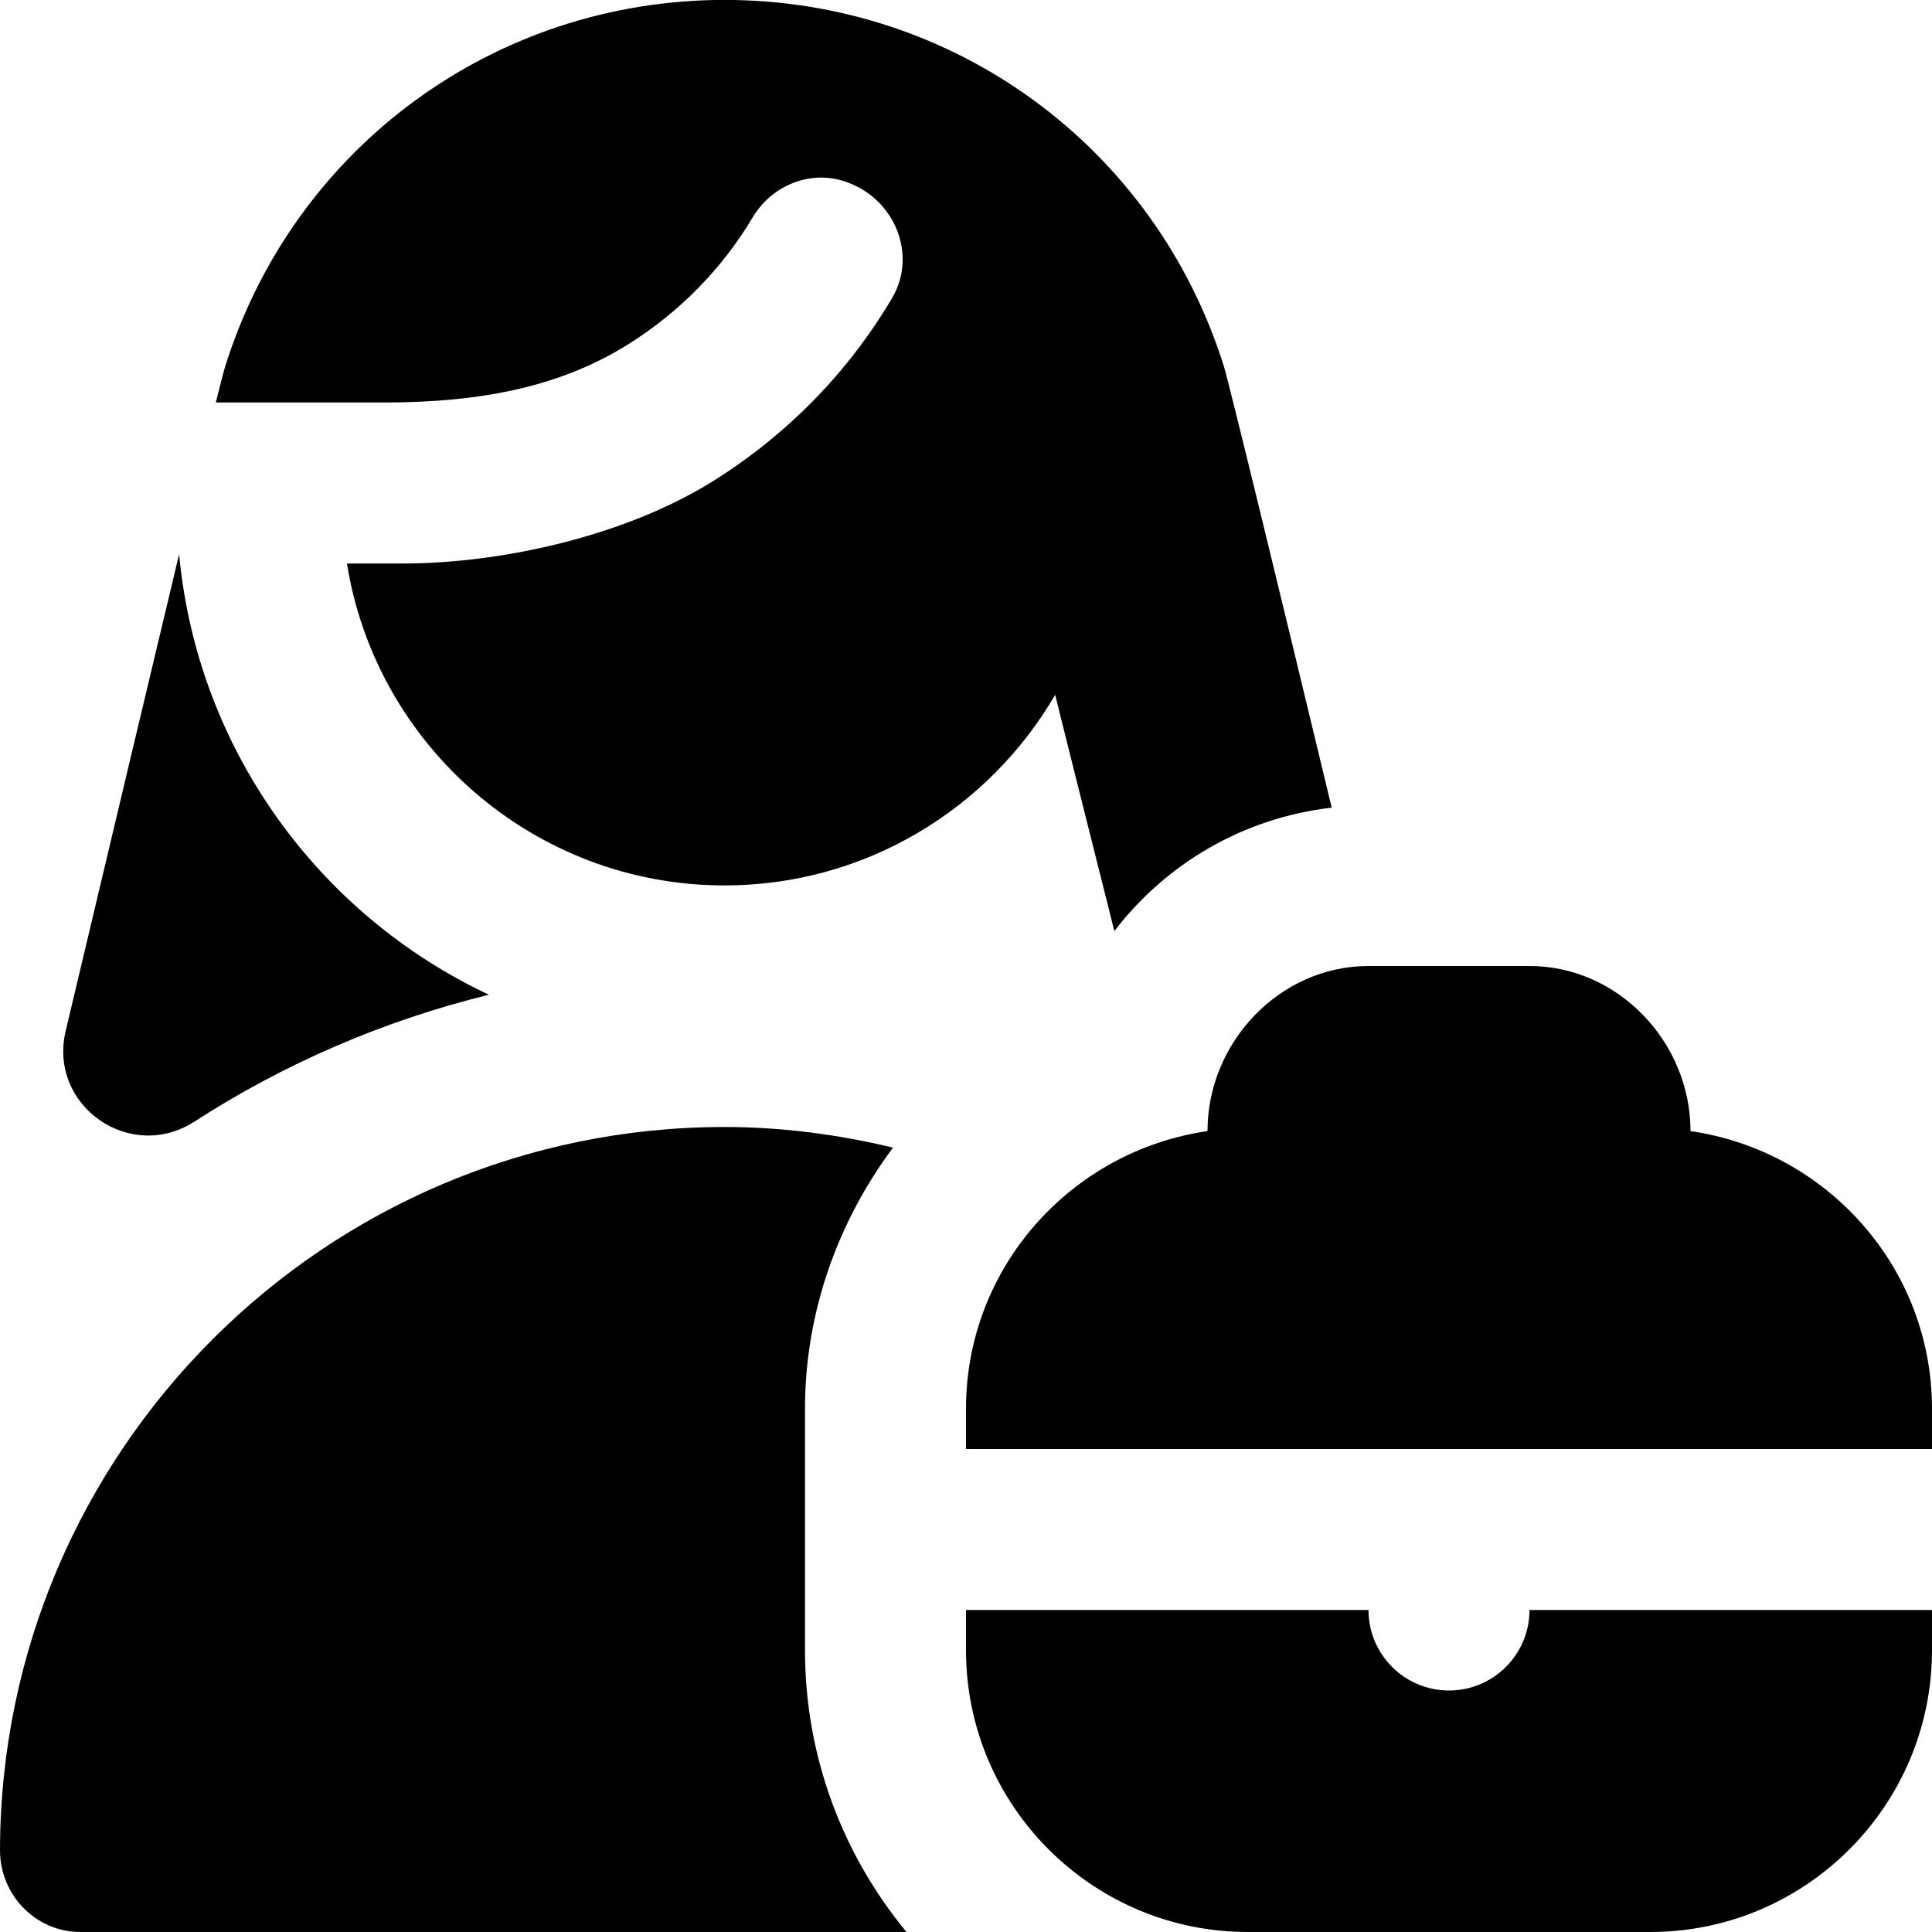 <?xml version="1.0" encoding="UTF-8"?>
<svg xmlns="http://www.w3.org/2000/svg" id="Layer_1" data-name="Layer 1" viewBox="0 0 24 24">
  <path d="m.816,12.806c.534-2.25,1.12-4.713,1.409-5.921.227,2.427,1.738,4.479,3.848,5.472-1.315.323-2.548.859-3.656,1.575-.802.518-1.821-.198-1.601-1.126ZM7.794,4.283c.648-.404,1.177-.946,1.557-1.584.237-.398.721-.595,1.158-.44.006.002.013.005.019.007.588.212.871.9.553,1.438-.542.917-1.3,1.696-2.229,2.276-1.081.674-2.609,1.02-3.852,1.02-.038,0-.41,0-.69,0,.361,2.264,2.327,3.999,4.69,3.999,1.751,0,3.284-.953,4.108-2.368.045.189.367,1.471.735,2.935.643-.839,1.603-1.407,2.7-1.533-.687-2.856-1.281-5.297-1.34-5.484-.855-2.722-3.348-4.55-6.202-4.55S3.652,1.829,2.798,4.55c-.017.054-.058.211-.117.45h2.088c1.25,0,2.214-.212,3.025-.717Zm10.206,16.717c-.552,0-1-.448-1-1h-5v.5c0,1.93,1.57,3.5,3.5,3.5h5c1.93,0,3.5-1.57,3.5-3.5v-.5h-5c0,.552-.448,1-1,1Zm-8-3.5c0-1.204.411-2.326,1.093-3.244-.673-.161-1.372-.256-2.093-.256C4.043,14,.009,18.028,0,22.983c-.001.557.443,1.017,1,1.017h10.261c-.787-.952-1.261-2.172-1.261-3.5v-3Zm11-3.449c0-1.103-.897-2.051-2-2.051h-2c-1.103,0-2,.948-2,2.051-1.692.245-3,1.691-3,3.449v.5h12v-.5c0-1.758-1.308-3.204-3-3.449Z"/>
</svg>

